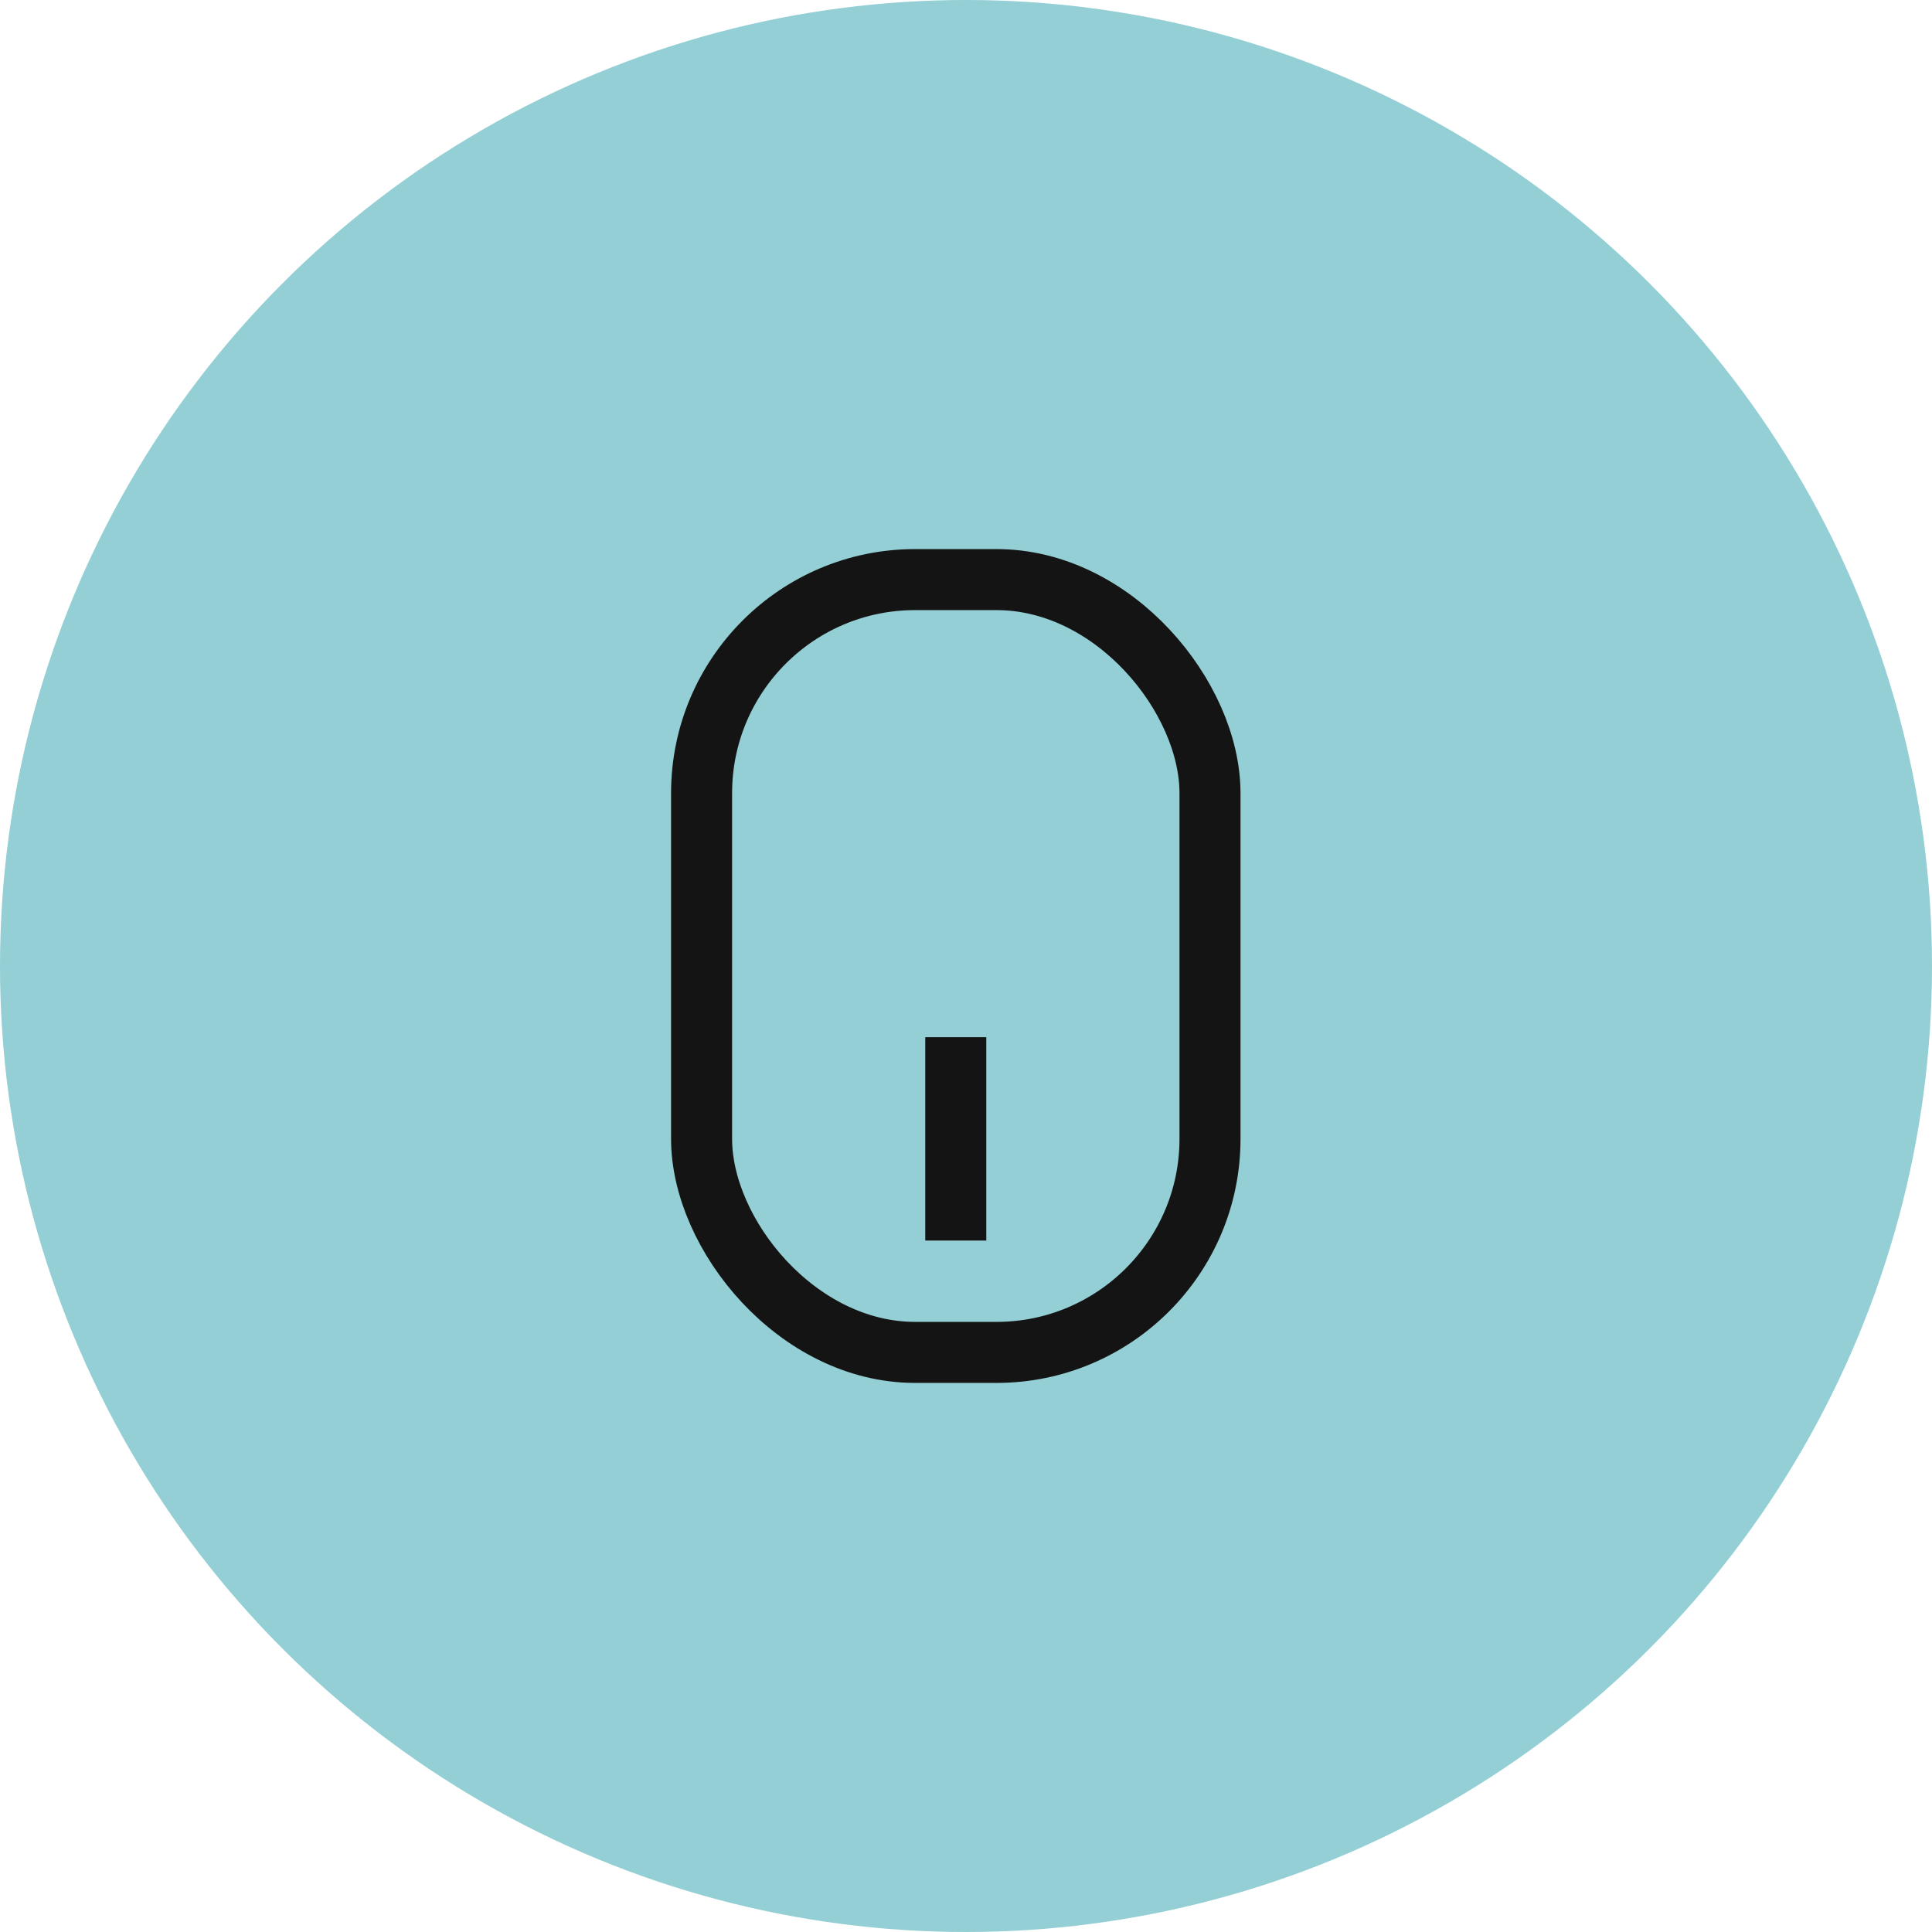 <?xml version="1.0" encoding="UTF-8"?> <svg xmlns="http://www.w3.org/2000/svg" width="65" height="65" viewBox="0 0 65 65" fill="none"> <circle cx="32.5" cy="32.5" r="32.5" fill="#93CFD4"></circle> <rect x="23.604" y="19.5" width="17.105" height="26" rx="7.184" stroke="#141414" stroke-width="2.053"></rect> <path d="M32.156 41.737V34.895" stroke="#141414" stroke-width="2.053"></path> </svg> 